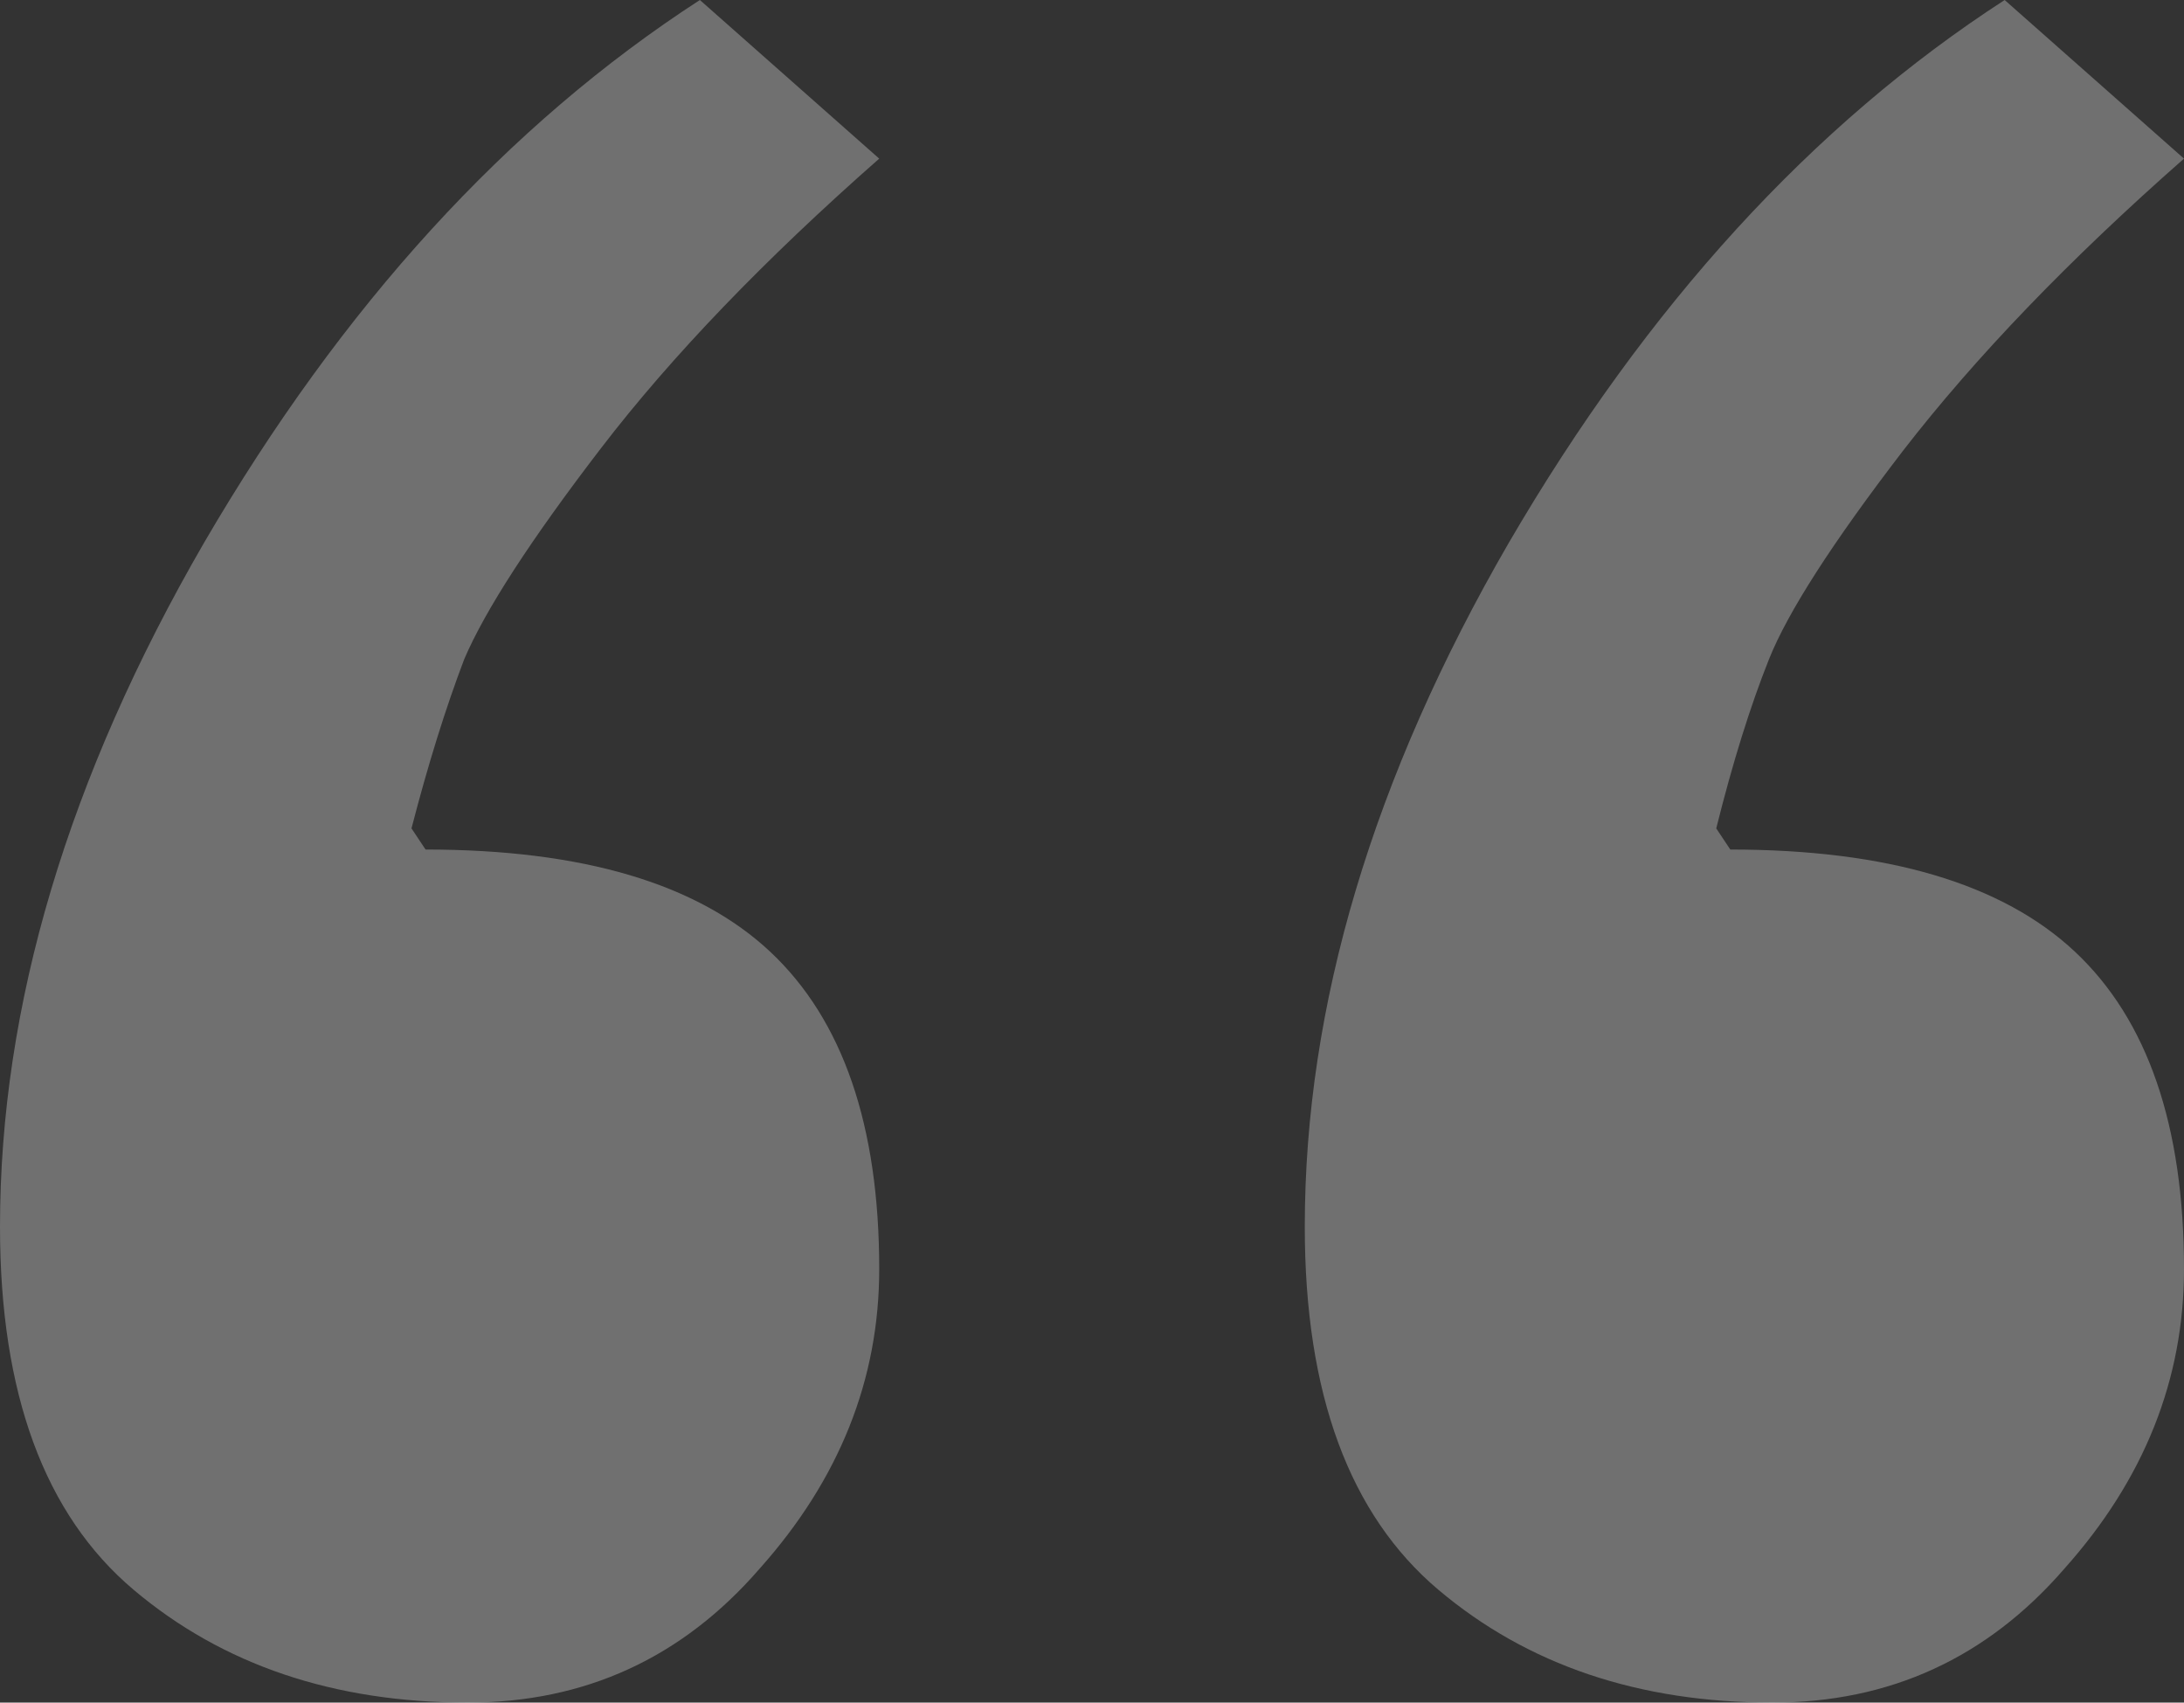           <svg
            xmlns="http://www.w3.org/2000/svg"
            width="68"
            height="53"
            viewBox="0 0 68 53"
            fill="none"
          >
            <rect x="0" y="0" width="68" height="53" fill="#333333" stroke="none"/>
            <path
              d="M62.416 0L68 4.938C64.423 8.084 61.503 11.119 59.24 14.046C57.05 16.899 55.663 19.057 55.079 20.52C54.495 21.983 53.947 23.738 53.436 25.787L53.874 26.445C58.765 26.445 62.343 27.506 64.606 29.627C66.868 31.749 68 35.041 68 39.503C68 42.941 66.759 46.05 64.277 48.83C61.868 51.61 58.838 53 55.188 53C51.027 53 47.56 51.83 44.786 49.489C42.012 47.148 40.625 43.38 40.625 38.186C40.625 31.31 42.742 24.214 46.976 16.899C51.283 9.51 56.429 3.877 62.416 0ZM21.791 0L27.375 4.938C23.798 8.084 20.915 11.083 18.725 13.936C16.535 16.789 15.111 18.983 14.454 20.52C13.87 22.056 13.323 23.812 12.812 25.787L13.25 26.445C18.141 26.445 21.718 27.506 23.981 29.627C26.244 31.749 27.375 35.041 27.375 39.503C27.375 42.941 26.134 46.05 23.652 48.83C21.243 51.61 18.214 53 14.564 53C10.403 53 6.935 51.83 4.161 49.489C1.387 47.148 0 43.38 0 38.186C0 31.31 2.117 24.214 6.351 16.899C10.658 9.51 15.805 3.877 21.791 0Z"
              fill="white"
              fill-opacity="0.3"
            />
          </svg>